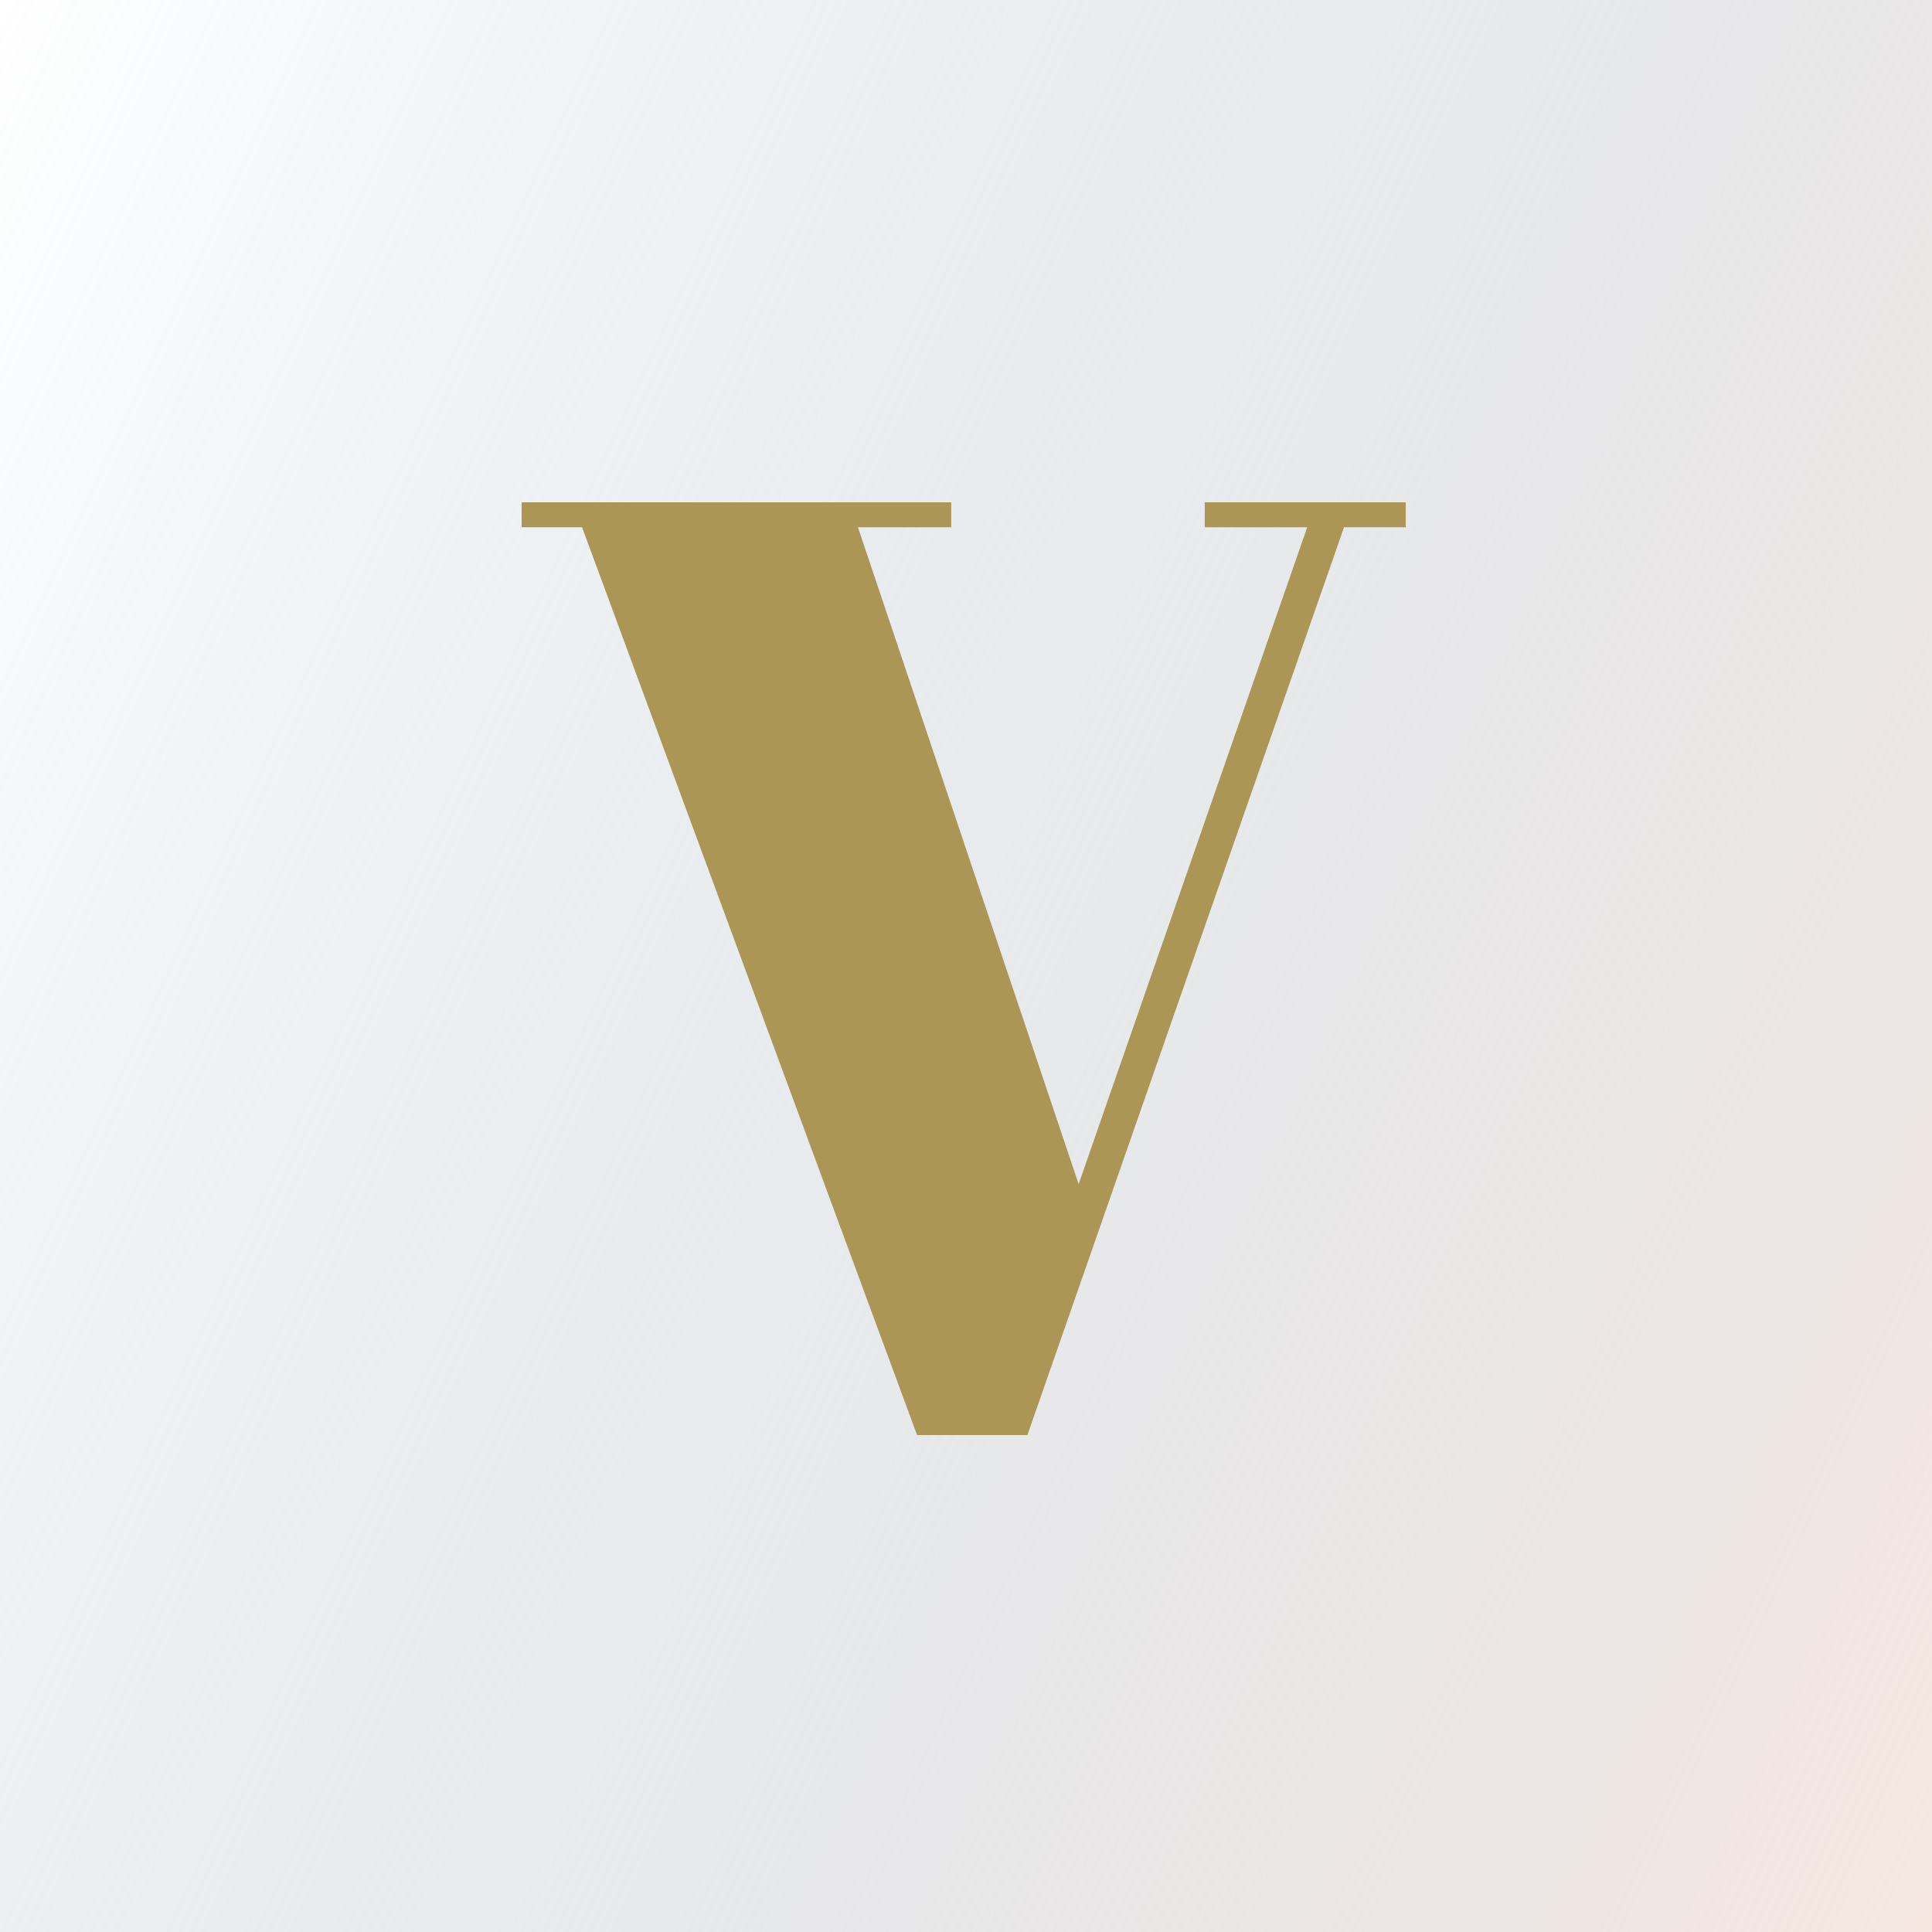 <?xml version="1.0" encoding="UTF-8"?> <svg xmlns="http://www.w3.org/2000/svg" width="270" height="270" viewBox="0 0 270 270" fill="none"><rect x="0" y="0" width="270" height="270" fill="#333333" stroke="none"/> <g clip-path="url(#clip0_200_146)"> <rect width="270" height="270" fill="white"></rect> <rect width="270" height="270" fill="url(#paint0_linear_200_146)"></rect> <path d="M150.742 165.482L182.686 73.688H168.366V70.2H196.455V73.688H187.827L143.582 200.548H128.16L81.345 73.688H72.9V70.2H132.934V73.688H119.899L150.742 165.482Z" fill="#AB9656"></path> </g> <defs> <linearGradient id="paint0_linear_200_146" x1="0" y1="0" x2="325.324" y2="150.061" gradientUnits="userSpaceOnUse"> <stop stop-color="#ABC3D4" stop-opacity="0"></stop> <stop offset="1" stop-color="#F6E7E1"></stop> </linearGradient> <clipPath id="clip0_200_146"> <rect width="270" height="270" fill="white"></rect> </clipPath> </defs> </svg> 
